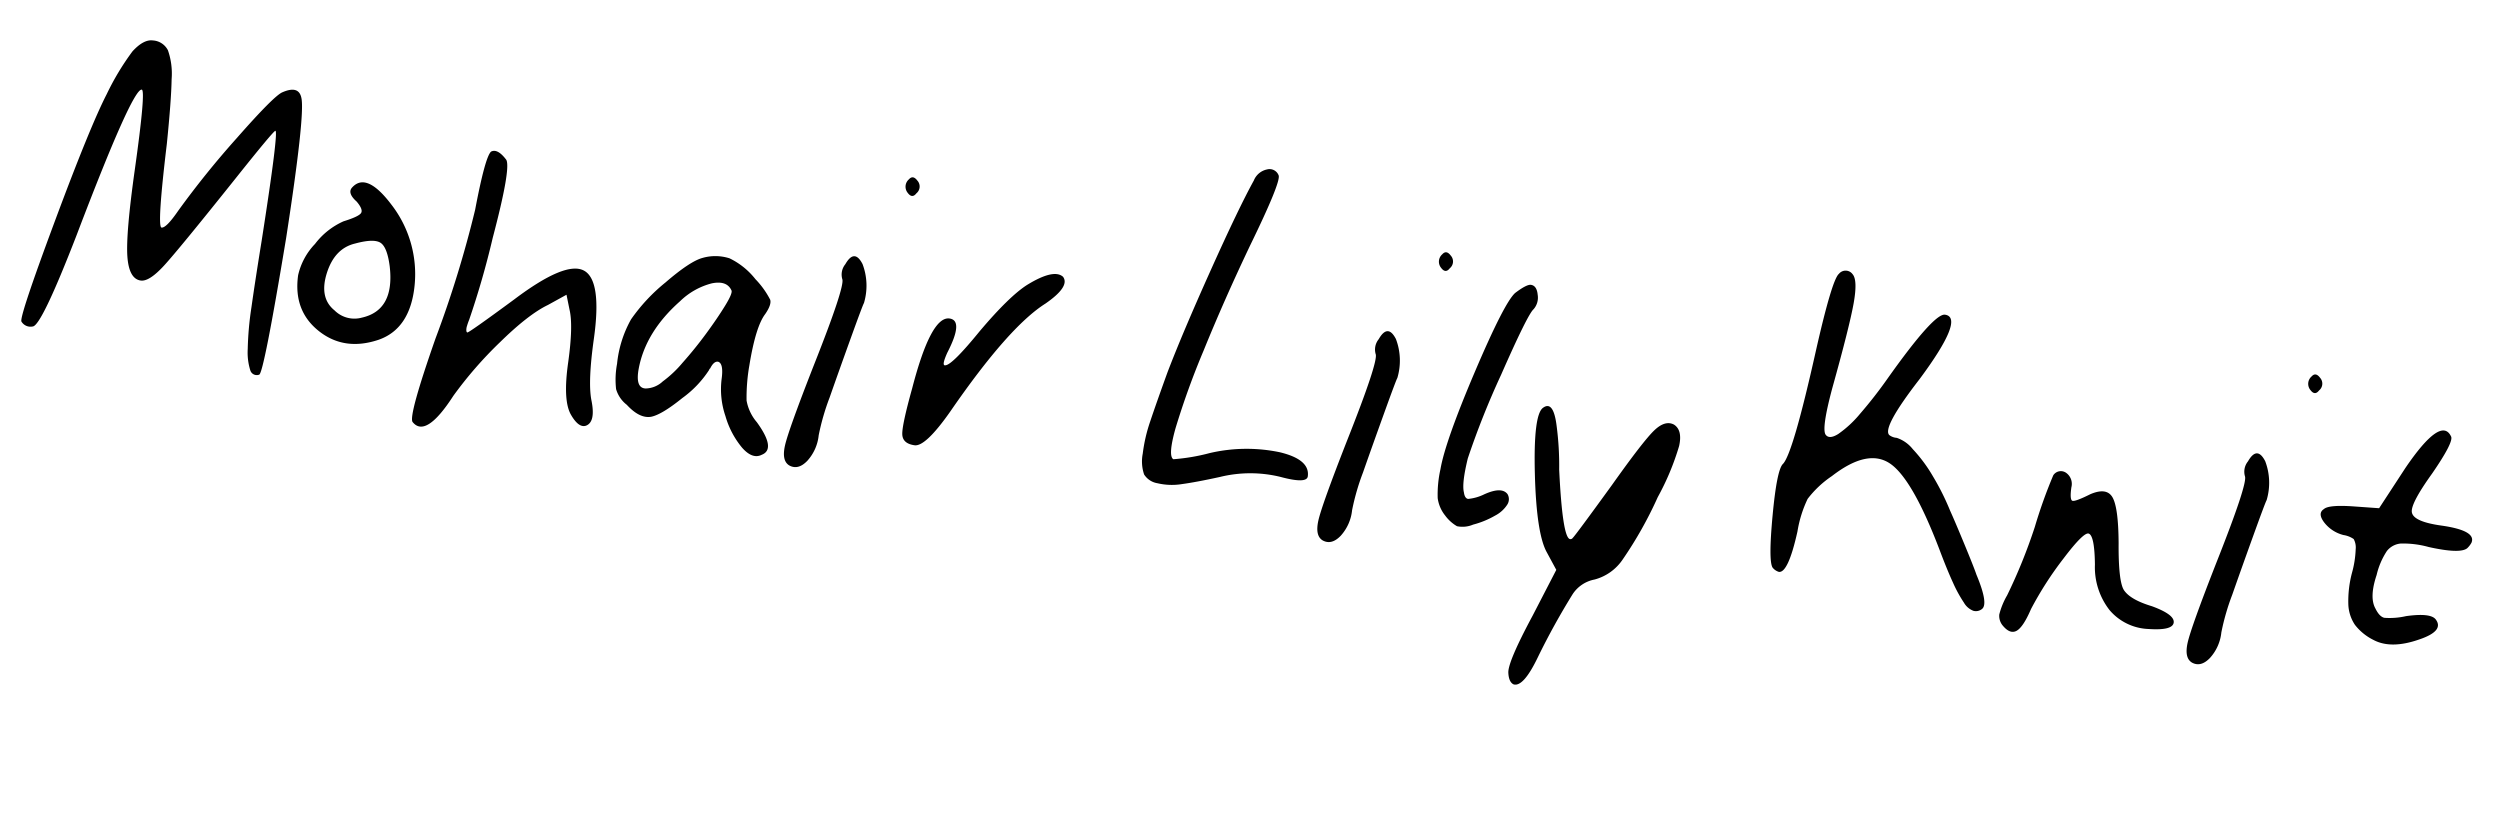 <svg xmlns="http://www.w3.org/2000/svg" width="442.941" height="144.176" viewBox="0 0 442.941 144.176">
  <path id="txt_item02" d="M14.345-88.788Q16.006-91.2,17.667-91.2a3.2,3.2,0,0,1,2.869,1.359,12.536,12.536,0,0,1,1.359,4.983q.453,3.624.755,11.476.3,14.8,1.132,14.8t2.492-3.322a159.132,159.132,0,0,1,8.531-14.269q5.511-8.38,6.87-9.136,2.718-1.661,3.473.6,1.057,3.02.755,24.915-.6,24.311-1.359,24.613a1.2,1.2,0,0,1-1.661-.528,10.624,10.624,0,0,1-.982-3.7,56.6,56.6,0,0,1-.377-7.4q0-4.681.151-11.929.3-19.63-.3-19.63-.3,0-5.738,9.211Q27.331-55.115,25.142-51.944t-3.7,3.171q-2.114,0-2.945-3.926t-.83-15.4q0-14.194-.755-14.194-1.661,0-7.852,27.18Q5.134-38.354,3.624-38.052a1.869,1.869,0,0,1-2.114-.6q-.453-.906,3.4-18.422t5.964-23.556A45.989,45.989,0,0,1,14.345-88.788ZM56.172-70.215q2.114-3.322,7.4,1.963a20.1,20.1,0,0,1,6.04,13.59q.3,7.7-4.983,10.419-5.738,2.869-10.721-.076T48.924-53.6a11.711,11.711,0,0,1,2.19-5.889,12.931,12.931,0,0,1,4.454-4.681q2.567-1.208,2.869-1.887T57.38-67.95Q55.568-69.158,56.172-70.215ZM64.779-57.38q-.906-3.322-2.189-3.926t-4.454.755q-3.473,1.359-4.228,5.889t2.265,6.342a4.976,4.976,0,0,0,4.983.6Q66.742-49.83,64.779-57.38Zm13.59-12.08q.453-9.513,1.359-10.57,1.057-.755,2.869,1.057,1.057,1.359-.453,14.043A149.564,149.564,0,0,1,80.03-49.981a11.25,11.25,0,0,0-.227,1.132,2.261,2.261,0,0,0,0,.831q.075.3.227.3.3,0,7.4-6.946,8-8,11.476-6.8t3.473,11.778q0,7.55,1.057,10.721,1.359,3.775-.3,4.681-1.208.6-2.869-1.51-1.812-2.265-1.812-9.06,0-6.644-1.057-9.362l-.906-2.567-3.02,2.265Q90.3-52.4,85.994-46.81a70.431,70.431,0,0,0-6.87,10.57q-3.775,8.154-6.493,5.587-.906-.906,1.963-15.251A194.114,194.114,0,0,0,78.369-69.46Zm41.072,2.869a8.252,8.252,0,0,1,4.757-.6,13.047,13.047,0,0,1,5.059,3.02,15.274,15.274,0,0,1,3.1,3.247q.377.83-.529,2.642-1.359,2.416-1.51,9.362a32.995,32.995,0,0,0,.378,6.266,8.085,8.085,0,0,0,2.34,3.549q4.077,4.228,1.661,5.587-1.51,1.057-3.624-.755a15.352,15.352,0,0,1-3.7-5.134,14.731,14.731,0,0,1-1.585-6.342q0-2.869-1.057-3.02-.755,0-1.208,1.359a.435.435,0,0,0-.151.3,18.636,18.636,0,0,1-4,5.587q-3.246,3.473-5.058,4.077-1.963.6-4.53-1.51a5.416,5.416,0,0,1-2.265-2.492,15.056,15.056,0,0,1-.453-4.454,20.2,20.2,0,0,1,1.359-8.154,31.777,31.777,0,0,1,5.134-7.323Q117.327-65.685,119.441-66.591Zm5.889,4.983q-1.057-1.661-3.624-.755a12.529,12.529,0,0,0-5.134,3.926q-5.285,6.191-5.587,12.835-.151,3.473,1.661,3.322a4.546,4.546,0,0,0,2.869-1.661,20.1,20.1,0,0,0,3.02-3.775q1.812-2.718,3.4-5.662t2.643-5.36Q125.632-61.155,125.33-61.608ZM153.869-83.05a1.727,1.727,0,0,1-.151-2.416q.6-.906,1.51,0a1.555,1.555,0,0,1,.151,2.265Q154.775-82.144,153.869-83.05Zm-9.211,14.043q1.208-3.02,3.02-.453a10.768,10.768,0,0,1,1.208,6.8q-.151.3-1.434,6.417t-2.265,11.023a41.354,41.354,0,0,0-.981,6.87,7.935,7.935,0,0,1-1.359,4.757q-1.359,1.888-3.02,1.284-1.51-.6-1.284-3.4t3.1-14.874q3.473-14.345,2.869-15.7A2.9,2.9,0,0,1,144.658-69.007Zm32.465-.906q4.228-3.473,6.04-2.265,1.51,1.51-2.416,5.134-5.889,4.983-14.043,21.291-3.473,6.8-5.436,6.8-2.114,0-2.416-1.586t.6-8.381q1.51-13.137,4.832-13.137,2.567,0,.453,6.04-.755,2.567,0,2.265,1.208-.3,5.134-6.795Q174.254-67.5,177.123-69.913Zm37.146-23.858a3.218,3.218,0,0,1,2.038-2.265,1.72,1.72,0,0,1,2.189.755q.6,1.057-3.322,13.137Q212-72.027,209.663-62.74a139.213,139.213,0,0,0-3.02,14.345q-.68,5.058.378,5.511a34.87,34.87,0,0,0,6.191-1.963,28.745,28.745,0,0,1,12.307-1.888q5.511.529,5.512,3.549,0,1.359-4.832.755a22.487,22.487,0,0,0-10.57,1.51q-4.077,1.51-6.493,2.189a11.121,11.121,0,0,1-4.3.453,3.454,3.454,0,0,1-2.567-1.208,7.189,7.189,0,0,1-.755-3.624A28.057,28.057,0,0,1,202.038-49q.6-3.247,1.812-8.985,1.661-7.248,5.059-18.951T214.269-93.771ZM249.3-83.05a1.727,1.727,0,0,1-.151-2.416q.6-.906,1.51,0a1.555,1.555,0,0,1,.151,2.265Q250.207-82.144,249.3-83.05ZM240.09-69.007q1.208-3.02,3.02-.453a10.768,10.768,0,0,1,1.208,6.8q-.151.3-1.434,6.417t-2.265,11.023a41.354,41.354,0,0,0-.981,6.87,7.935,7.935,0,0,1-1.359,4.757q-1.359,1.888-3.02,1.284-1.51-.6-1.284-3.4t3.1-14.874q3.473-14.345,2.869-15.7A2.9,2.9,0,0,1,240.09-69.007Zm22.8-11.476Q264.7-82.3,265.458-82.3q1.057,0,1.434,1.586a3.116,3.116,0,0,1-.377,2.643q-.906,1.057-4.077,12.307a144.684,144.684,0,0,0-3.775,15.477q-.453,4.53.151,6.04.3,1.057.906,1.057a8.2,8.2,0,0,0,2.718-1.208q2.869-1.812,4.077-.6a1.772,1.772,0,0,1,.227,1.812,5.607,5.607,0,0,1-1.888,2.265,15.613,15.613,0,0,1-3.624,2.114,4.8,4.8,0,0,1-2.794.68,6.934,6.934,0,0,1-2.34-1.586,6.222,6.222,0,0,1-1.737-2.869,20.465,20.465,0,0,1-.227-5.134q.151-4.983,3.624-17.894T262.891-80.483ZM270.592-61q1.661-1.661,2.869,2.869a54.012,54.012,0,0,1,1.51,7.55q2.265,11.929,3.624,11.929a.484.484,0,0,0,.453-.3q.3-.3,5.587-10.268,4.379-8.456,6.04-10.57T294-61.306q1.661.755,1.434,3.624a45.613,45.613,0,0,1-2.491,9.513,70.151,70.151,0,0,1-4.605,11.778,8.7,8.7,0,0,1-4.454,4.228,5.967,5.967,0,0,0-3.473,3.1,125.687,125.687,0,0,0-4.53,11.853q-1.812,5.738-3.624,5.436-.906-.3-1.208-1.963-.3-1.963,2.869-10.57l3.02-8.607-2.114-2.869q-2.265-3.02-4-13.364T270.592-61Zm48.622-30.8a1.522,1.522,0,0,1,2.416-.3q1.057.906.906,5.059t-1.661,15.478q-.906,7.4,0,8.3.755.755,2.19-.453a19.459,19.459,0,0,0,3.322-4.077,78.629,78.629,0,0,0,4-6.946q6.493-12.533,8.456-12.533,3.624,0-2.869,11.929-5.436,9.513-3.926,10.57a2.471,2.471,0,0,0,1.359.3,6.079,6.079,0,0,1,3.1,1.585,26.465,26.465,0,0,1,4.228,4.3A44.257,44.257,0,0,1,344.582-53q1.057,1.661,3.322,5.512t2.869,5.059q2.869,4.832,1.812,5.889a1.722,1.722,0,0,1-1.434.528,3.276,3.276,0,0,1-1.888-1.208,23.525,23.525,0,0,1-2.416-3.247q-1.359-2.114-3.171-5.436-6.493-11.778-10.8-13.892t-9.891,3.624a18.062,18.062,0,0,0-3.7,4.605,21.132,21.132,0,0,0-.981,5.965q-.6,7.55-2.265,7.55a2.216,2.216,0,0,1-1.208-.6q-.906-1.057-1.283-9.135t.529-9.286q1.51-1.963,3.02-20.838Q318.157-90.6,319.214-91.808ZM361.8-61.759a1.6,1.6,0,0,1,2.19-.755,2.4,2.4,0,0,1,1.284,2.416q0,2.265.529,2.34t2.944-1.586q2.718-1.661,4,0t2.19,7.852q.906,6.795,2.114,8.154,1.359,1.51,5.285,2.114,4.228.906,4.228,2.34t-4.228,1.736a9.515,9.515,0,0,1-7.323-2.34,12.328,12.328,0,0,1-3.7-7.625Q370.554-52.1,369.5-52.4q-.906-.3-3.85,4.983a61.147,61.147,0,0,0-4.454,9.664q-.906,3.322-1.963,4.153t-2.567-.528a2.672,2.672,0,0,1-.906-1.888,13.081,13.081,0,0,1,.906-3.549,94.917,94.917,0,0,0,3.171-12.684A87.492,87.492,0,0,1,361.8-61.759ZM404.831-83.05a1.727,1.727,0,0,1-.151-2.416q.6-.906,1.51,0a1.555,1.555,0,0,1,.151,2.265Q405.737-82.144,404.831-83.05ZM395.62-69.007q1.208-3.02,3.02-.453a10.768,10.768,0,0,1,1.208,6.8q-.151.3-1.435,6.417t-2.265,11.023a41.354,41.354,0,0,0-.982,6.87,7.935,7.935,0,0,1-1.359,4.757q-1.359,1.888-3.02,1.284-1.51-.6-1.283-3.4t3.1-14.874q3.473-14.345,2.869-15.7A2.9,2.9,0,0,1,395.62-69.007ZM423.4-71.725q4.983-10.117,7.248-6.644.6.906-2.416,6.946-3.171,6.04-2.567,7.4.6,1.51,5.436,1.51,6.342,0,5.738,2.265a3.928,3.928,0,0,1-.6,1.057q-1.057,1.208-6.795.755a16.935,16.935,0,0,0-4.983.076A3.5,3.5,0,0,0,422.2-56.7a13.182,13.182,0,0,0-1.208,4.455q-.755,4.077.6,5.889Q422.5-45,423.4-44.923a12.939,12.939,0,0,0,3.775-.831q4.228-1.208,5.285-.151,1.812,1.812-2.416,3.926-4.681,2.416-8,1.208a9.485,9.485,0,0,1-3.624-2.189,6.966,6.966,0,0,1-1.661-3.4,19.554,19.554,0,0,1-.151-5.587,17.955,17.955,0,0,0,.076-4.3,3.106,3.106,0,0,0-.6-1.736,4.3,4.3,0,0,0-1.887-.453,6.226,6.226,0,0,1-3.7-1.736q-1.434-1.434-.378-2.34.755-.906,5.285-1.208l4.379-.3Z" transform="translate(-3.085 95.02) rotate(8)"/>
</svg>
